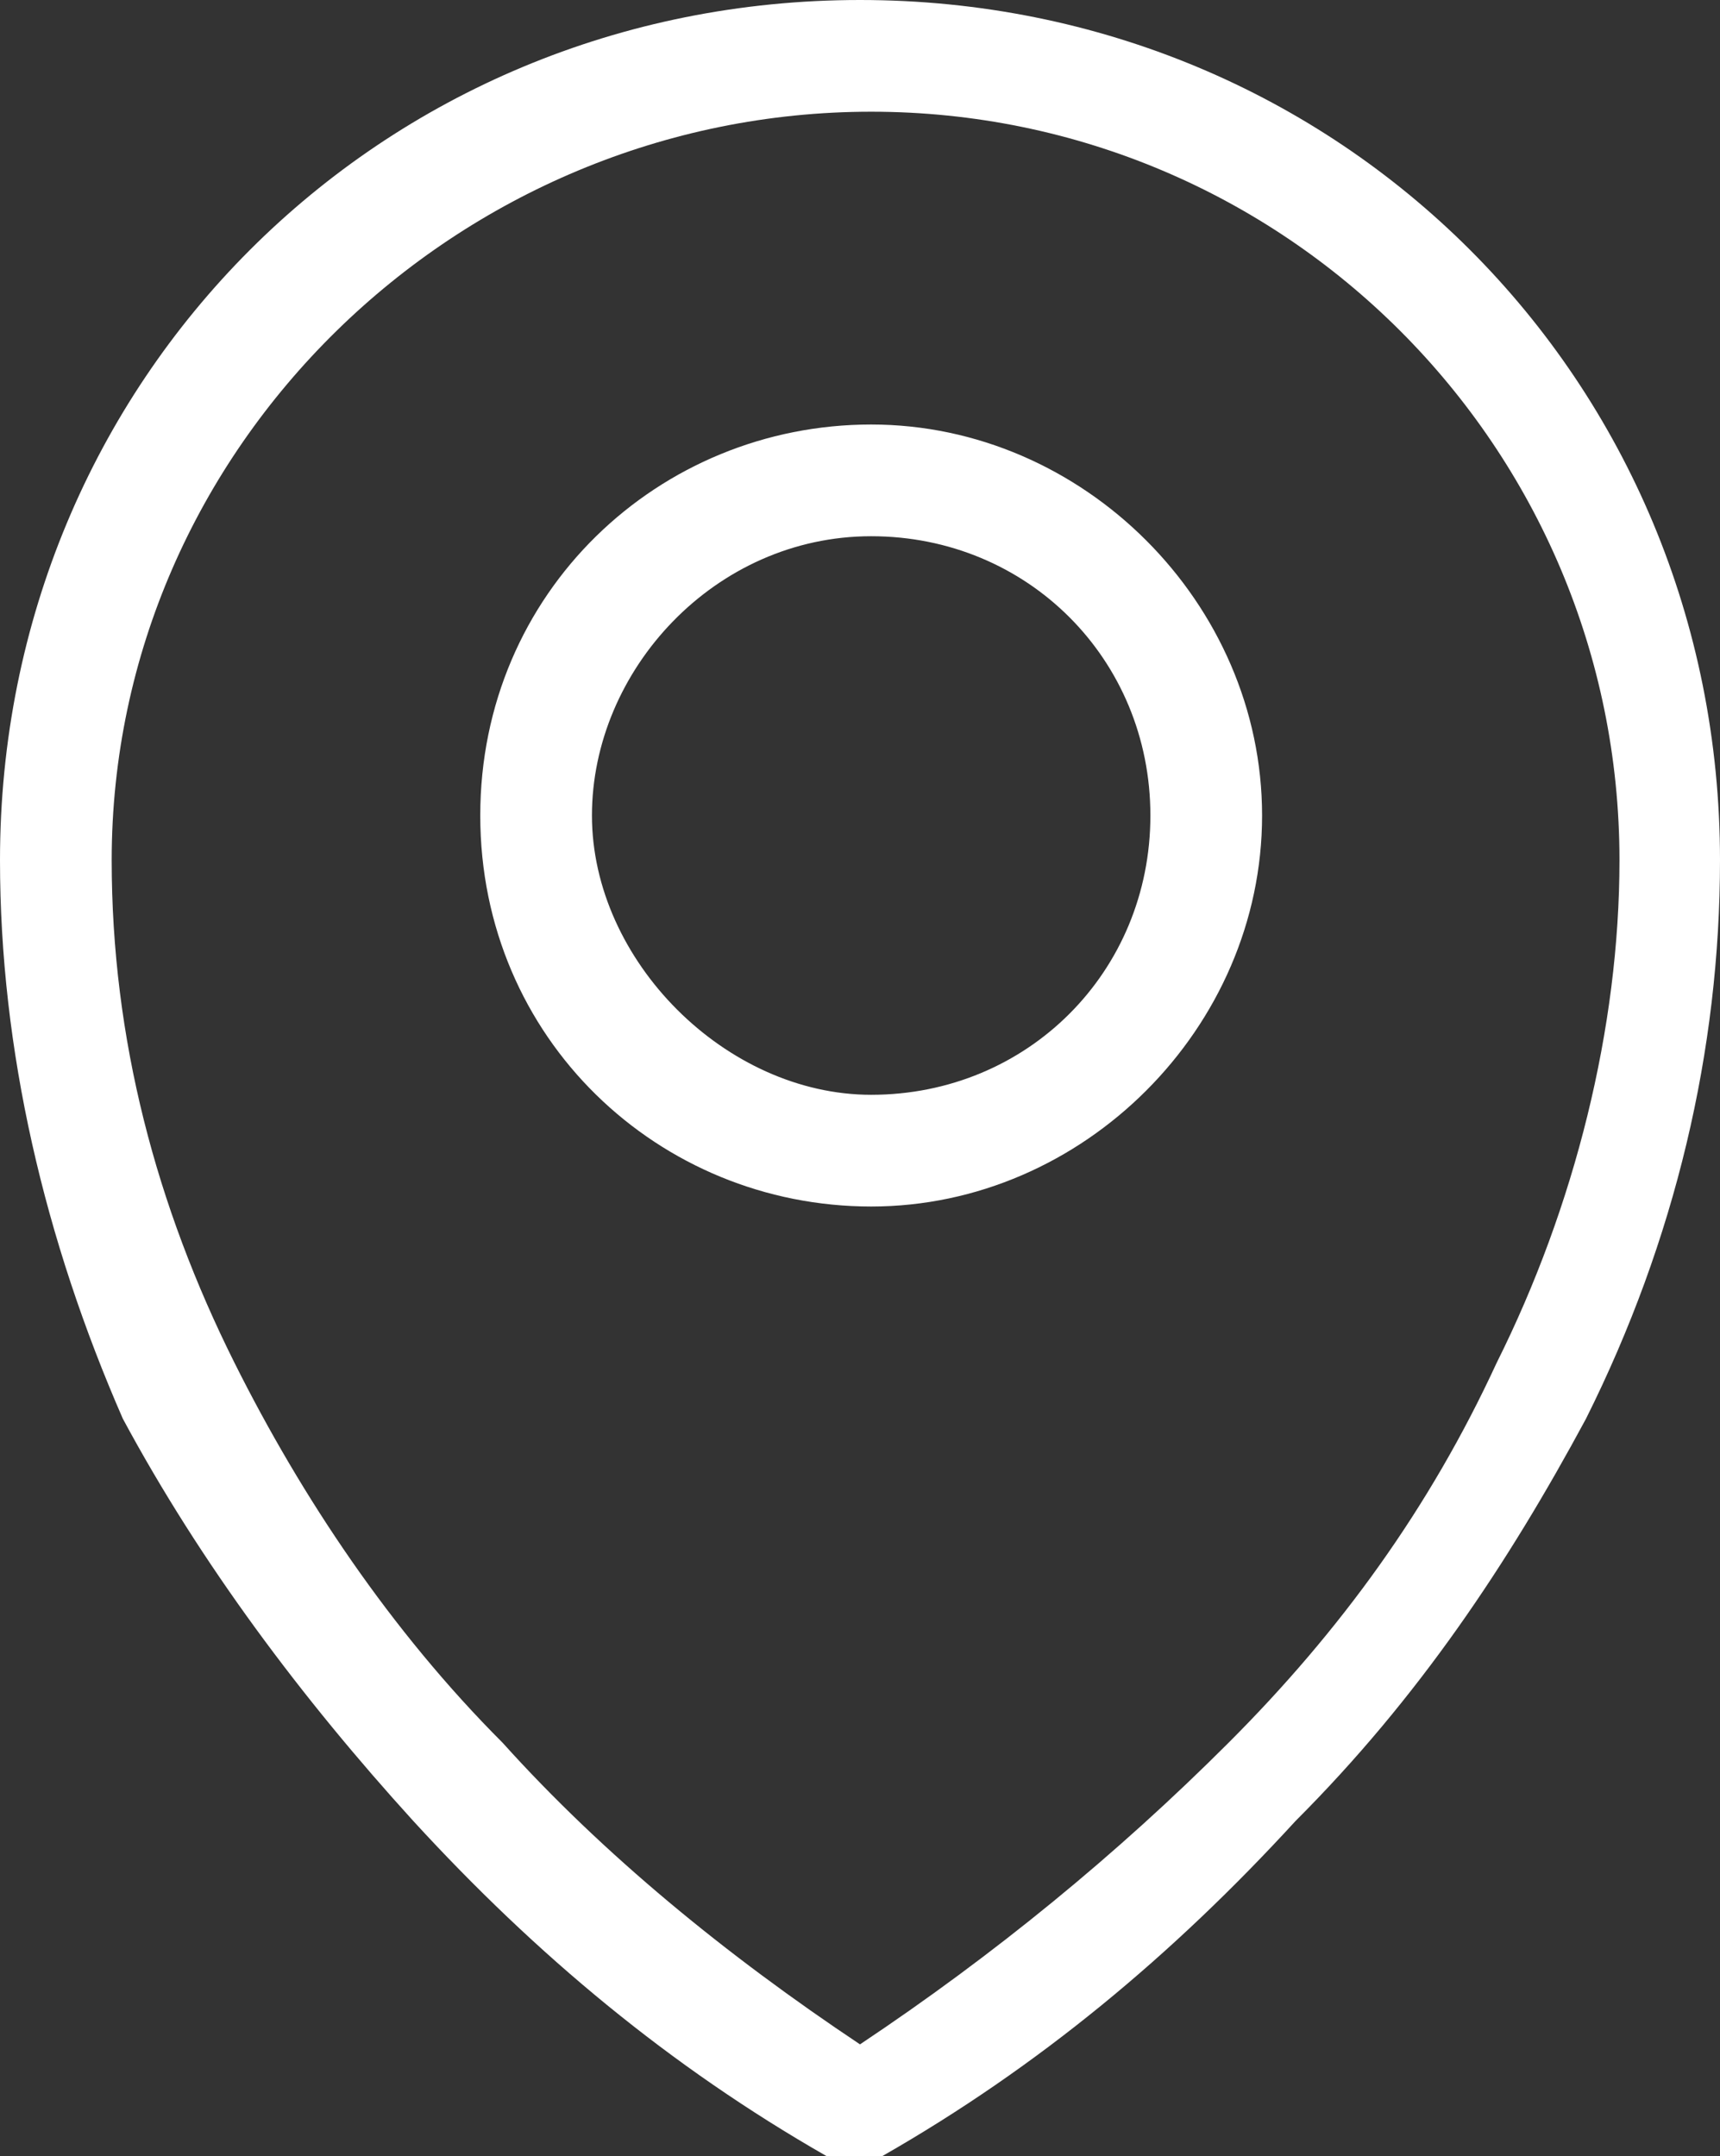 <?xml version="1.0" encoding="utf-8"?>
<!-- Generator: $$$/GeneralStr/196=Adobe Illustrator 27.6.0, SVG Export Plug-In . SVG Version: 6.00 Build 0)  -->
<svg version="1.1" id="Calque_1" xmlns="http://www.w3.org/2000/svg" xmlns:xlink="http://www.w3.org/1999/xlink" x="0px" y="0px"
	 viewBox="0 0 15.4 19.3" style="enable-background:new 0 0 15.4 19.3;" xml:space="preserve">
<rect x="0" y="0" width="15.4" height="19.3" fill="#333333" stroke="none"/>
<style type="text/css">
	.fill_blanc{fill:#ffffff;}
</style>
<g id="Groupe_33" transform="translate(0 0.5)">
	<g>
		<g id="Groupe_3">
			<path id="Tracé_15" class="fill_blanc" d="M7.7-0.5c4.3,0,7.7,3.4,7.7,7.7c0,1.7-0.4,3.4-1.2,5c-0.7,1.3-1.5,2.5-2.6,3.6
				c-1.1,1.2-2.3,2.2-3.7,3c-0.1,0.1-0.3,0.1-0.5,0c-1.4-0.8-2.6-1.8-3.7-3c-1-1.1-1.9-2.3-2.6-3.6C0.4,10.6,0,8.9,0,7.2
				C0,2.9,3.4-0.5,7.7-0.5z M7.7,17.8C8.9,17,10,16.1,11,15.1c1-1,1.8-2.1,2.4-3.4c0.7-1.4,1.1-3,1.1-4.5c0-3.7-3-6.7-6.7-6.7
				S1,3.5,1,7.2c0,1.6,0.4,3.1,1.1,4.5c0.6,1.2,1.4,2.4,2.4,3.4C5.4,16.1,6.5,17,7.7,17.8z"/>
			<path id="Ellipse_1" class="fill_blanc" d="M7.8,3.3c1.9,0,3.5,1.6,3.5,3.5s-1.6,3.5-3.5,3.5S4.3,8.8,4.3,6.8S5.9,3.3,7.8,3.3z M7.8,9.3
				c1.4,0,2.5-1.1,2.5-2.5S9.2,4.3,7.8,4.3S5.3,5.5,5.3,6.8S6.5,9.3,7.8,9.3z"/>
		</g>
	</g>
</g>
</svg>
